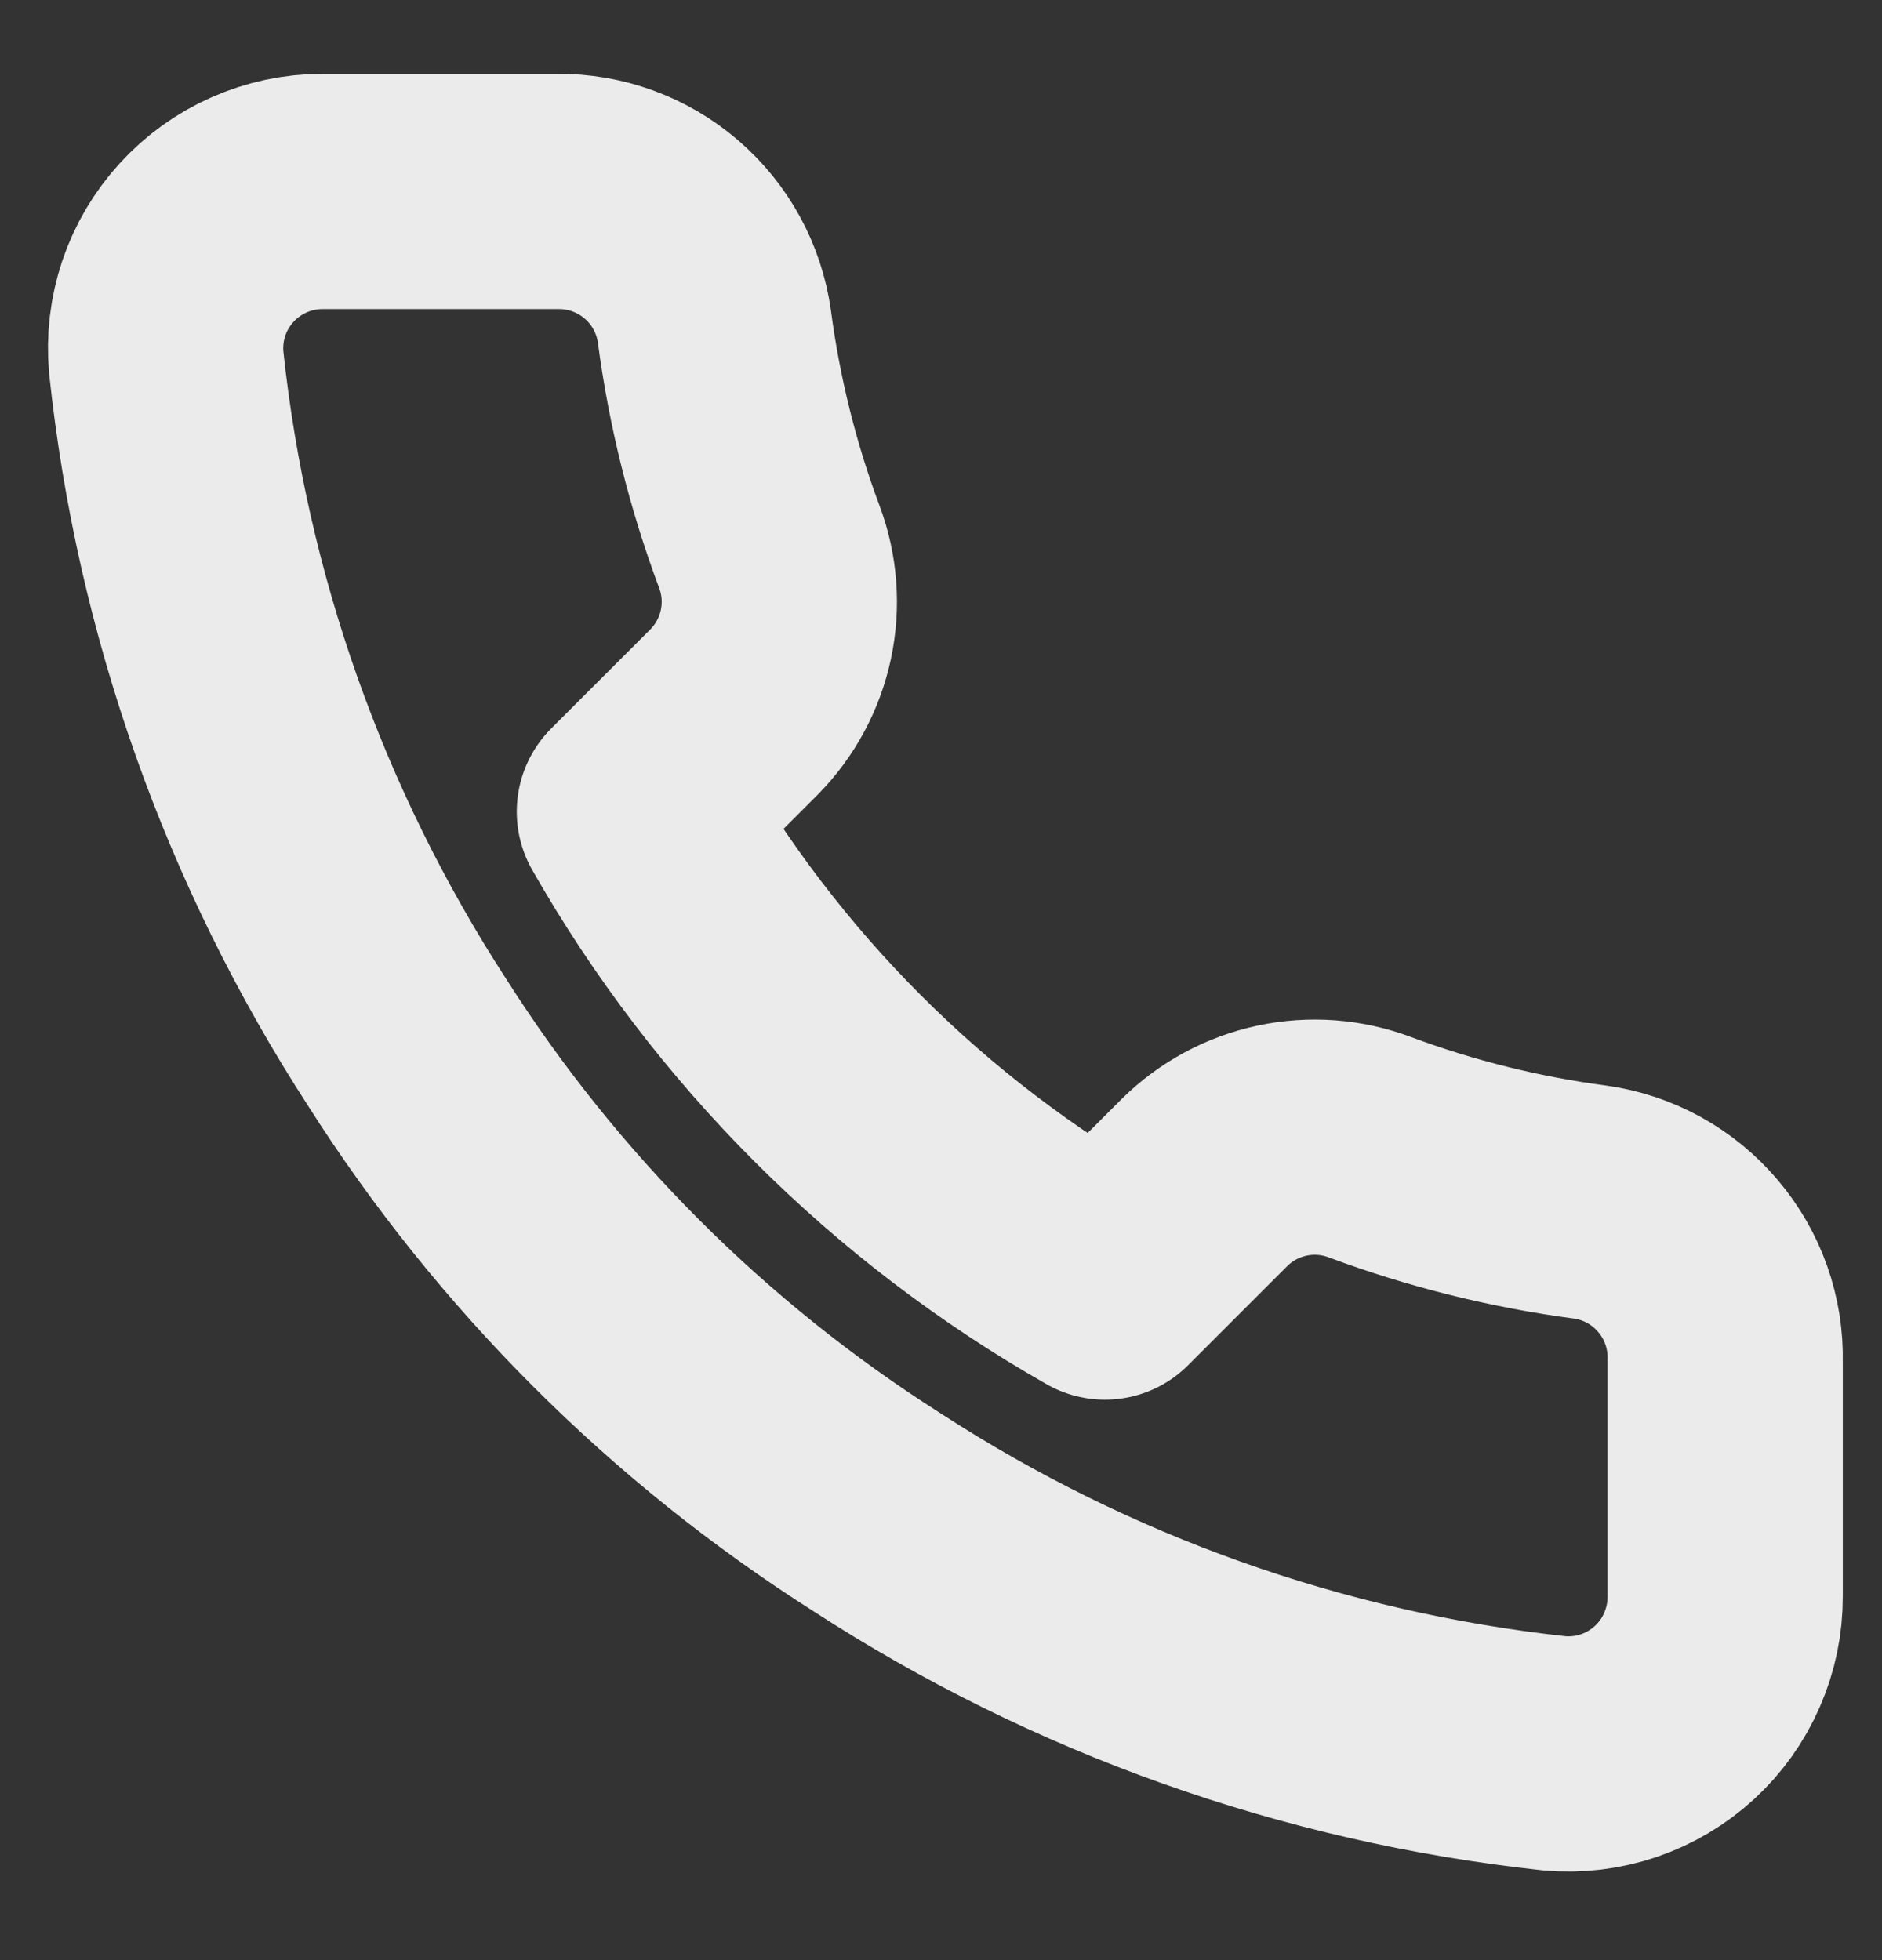 <svg width="24" height="25" viewBox="0 0 24 25" fill="none" xmlns="http://www.w3.org/2000/svg">
<rect x="0" y="0" width="24" height="25" fill="#333333" stroke="none"/>
<g clip-path="url(#clip0)">
<path d="M22 17.362V20.362C22.001 20.64 21.944 20.916 21.832 21.171C21.721 21.427 21.557 21.656 21.352 21.844C21.147 22.032 20.905 22.175 20.641 22.265C20.377 22.354 20.097 22.387 19.82 22.362C16.743 22.028 13.787 20.976 11.19 19.292C8.774 17.757 6.725 15.708 5.19 13.292C3.5 10.683 2.448 7.713 2.12 4.622C2.095 4.345 2.128 4.067 2.216 3.804C2.305 3.54 2.448 3.299 2.635 3.094C2.822 2.889 3.05 2.725 3.304 2.613C3.558 2.5 3.832 2.442 4.11 2.442H7.11C7.595 2.437 8.066 2.609 8.434 2.926C8.802 3.242 9.042 3.681 9.11 4.162C9.237 5.122 9.471 6.065 9.81 6.972C9.945 7.33 9.974 7.719 9.894 8.093C9.814 8.467 9.629 8.81 9.36 9.082L8.09 10.352C9.514 12.855 11.586 14.928 14.09 16.352L15.36 15.082C15.632 14.813 15.975 14.628 16.349 14.548C16.723 14.468 17.112 14.497 17.47 14.632C18.377 14.97 19.32 15.205 20.28 15.332C20.766 15.4 21.209 15.645 21.526 16.02C21.844 16.394 22.012 16.872 22 17.362Z" stroke="white" stroke-opacity="0.9" stroke-width="3" stroke-linecap="round" stroke-linejoin="round"/>
</g>
<defs>
<clipPath id="clip0">
<rect width="24" height="24" fill="white" transform="translate(0 0.442)"/>
</clipPath>
</defs>
</svg>
